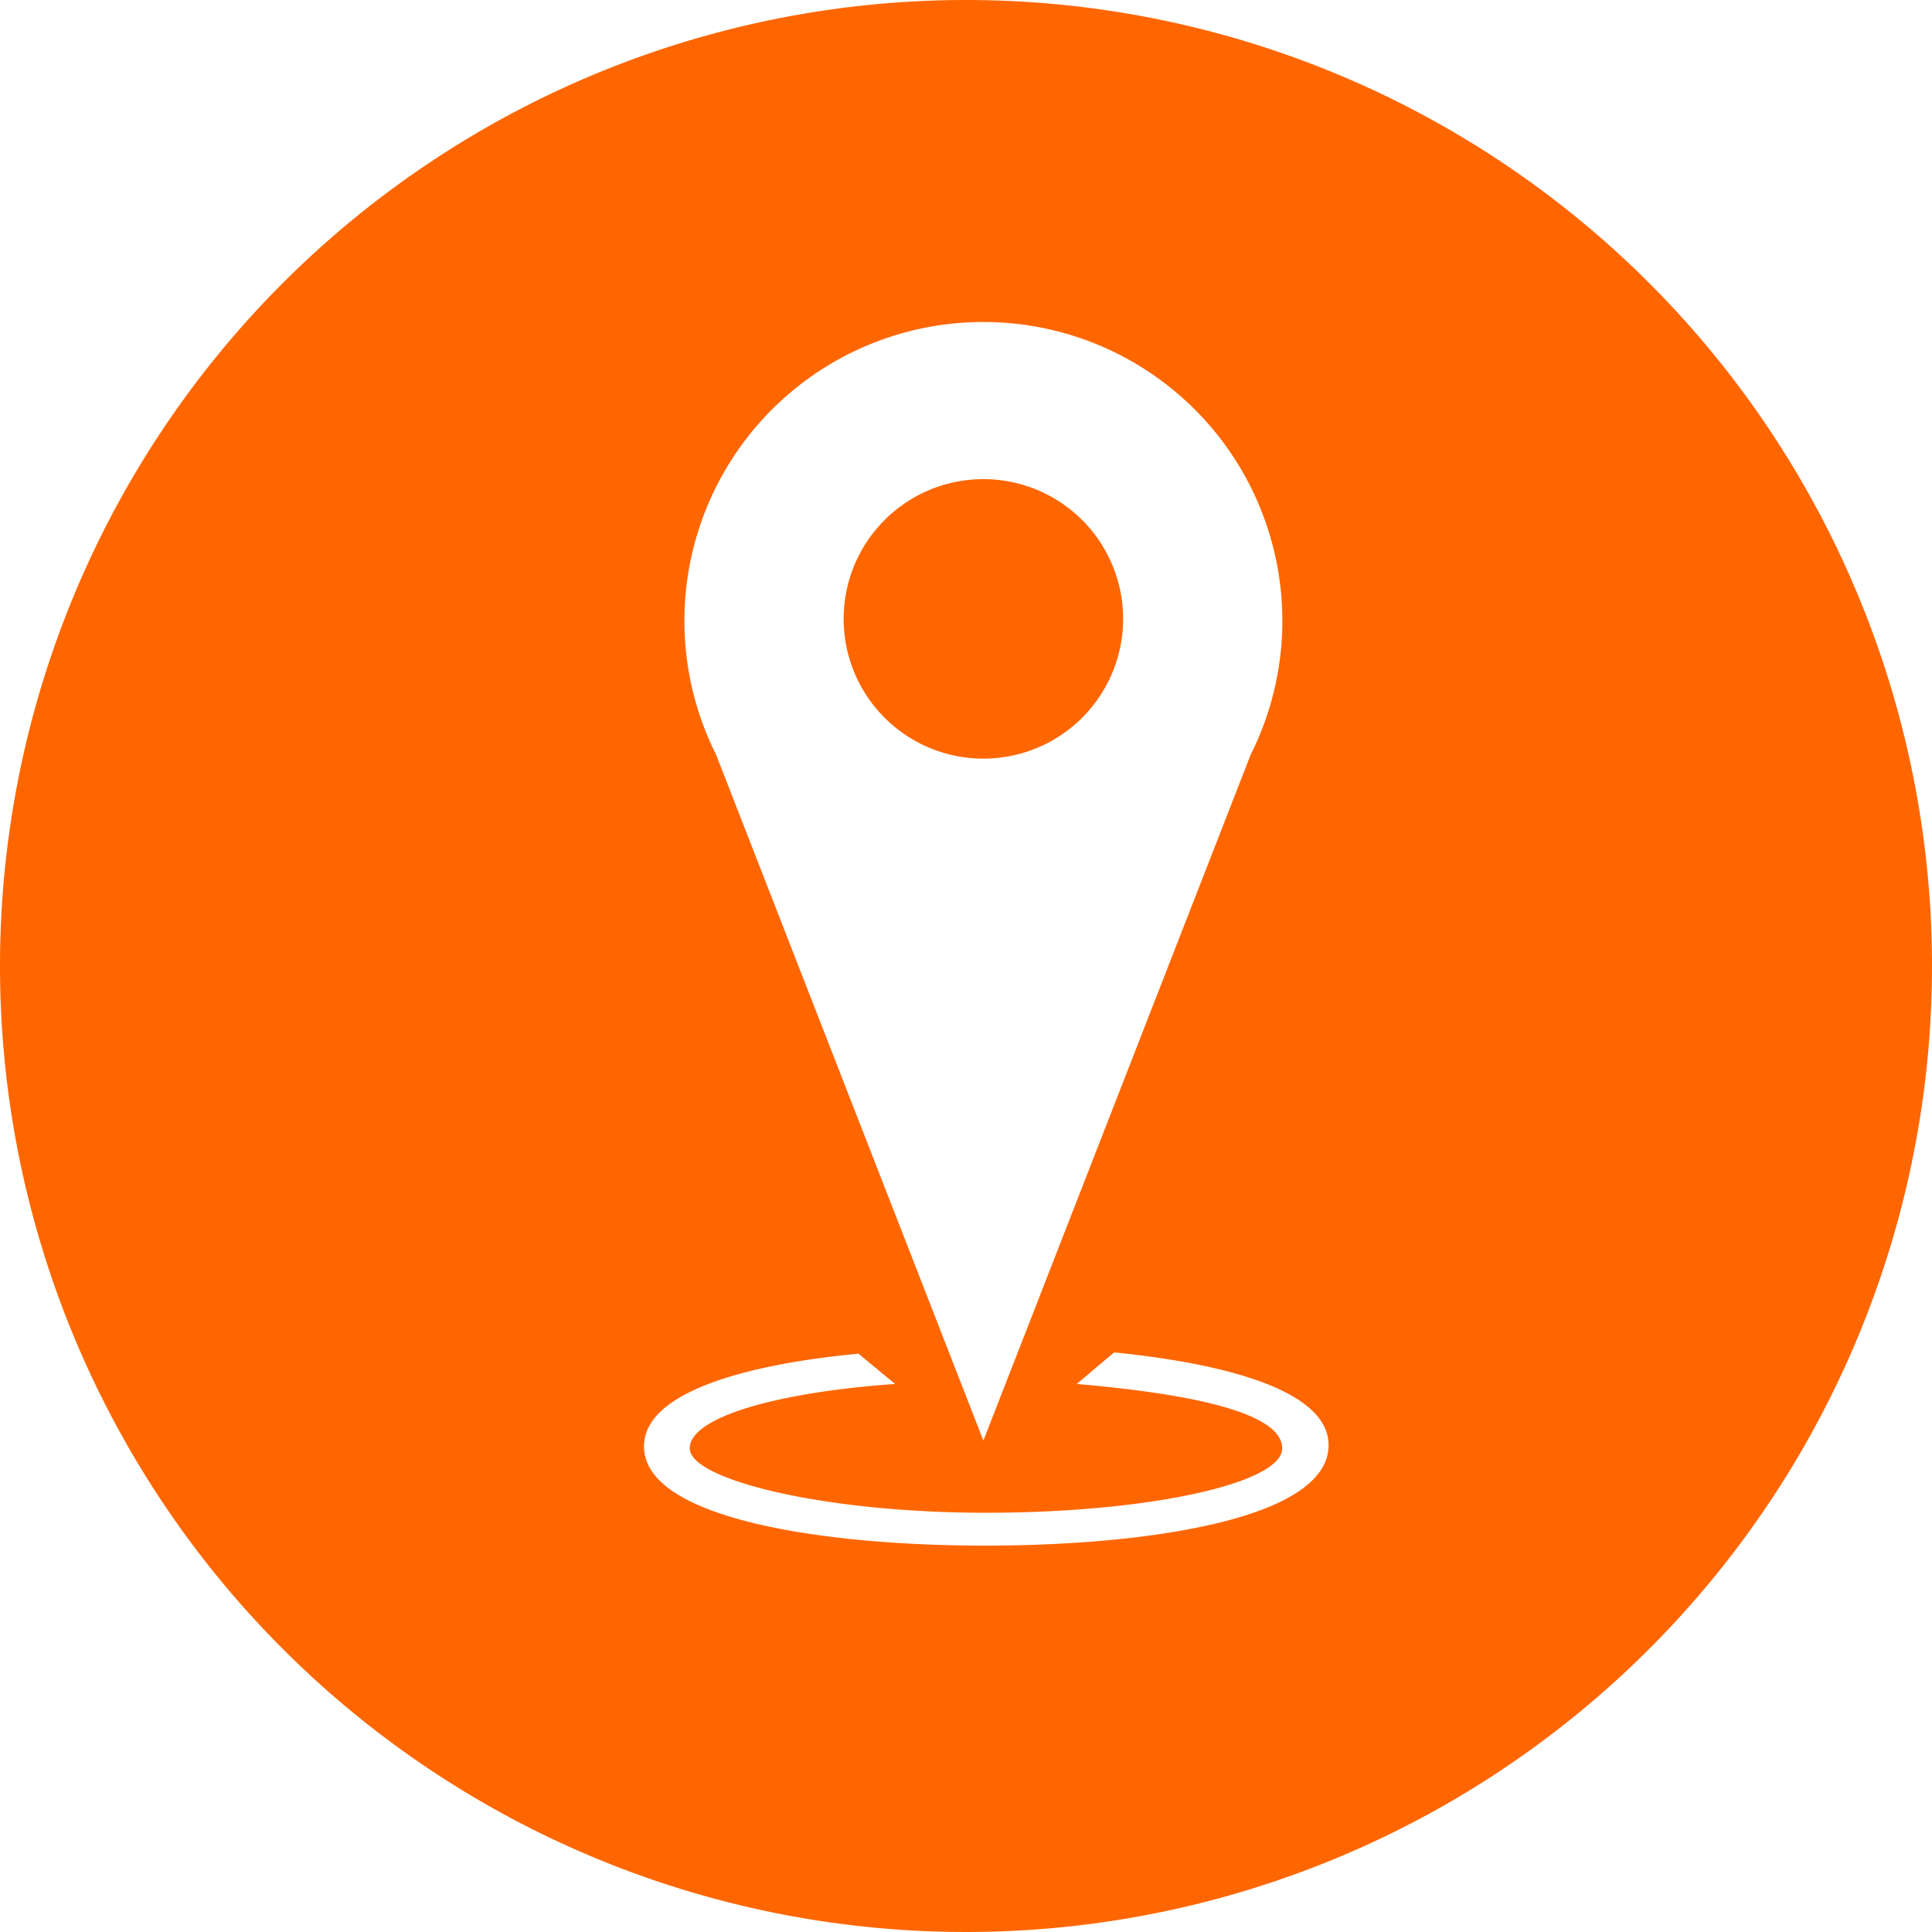<svg id="Icons" xmlns="http://www.w3.org/2000/svg" viewBox="0 0 30 30"><defs><style>.cls-1{fill:#f60;}</style></defs><title>20170426_osram_icon</title><path class="cls-1" d="M15,0A15,15,0,1,0,30,15,15,15,0,0,0,15,0Zm0.27,5a4.64,4.64,0,0,1,4.15,6.72h0L15.27,22.37,11.12,11.72h0A4.64,4.64,0,0,1,15.27,5Zm0,19C12.86,24,10,23.6,10,22.46c0-.83,1.54-1.27,3.33-1.44l0.57,0.47c-1.85.13-3.19,0.52-3.19,1s2.06,1,4.6,1,4.6-.46,4.6-1-1.34-.84-3.19-1L17.3,21c1.79,0.18,3.33.61,3.33,1.44C20.63,23.6,17.76,24,15.31,24ZM13.1,9.61a2.17,2.17,0,1,1,2.17,2.17A2.17,2.17,0,0,1,13.1,9.61Z"/></svg>